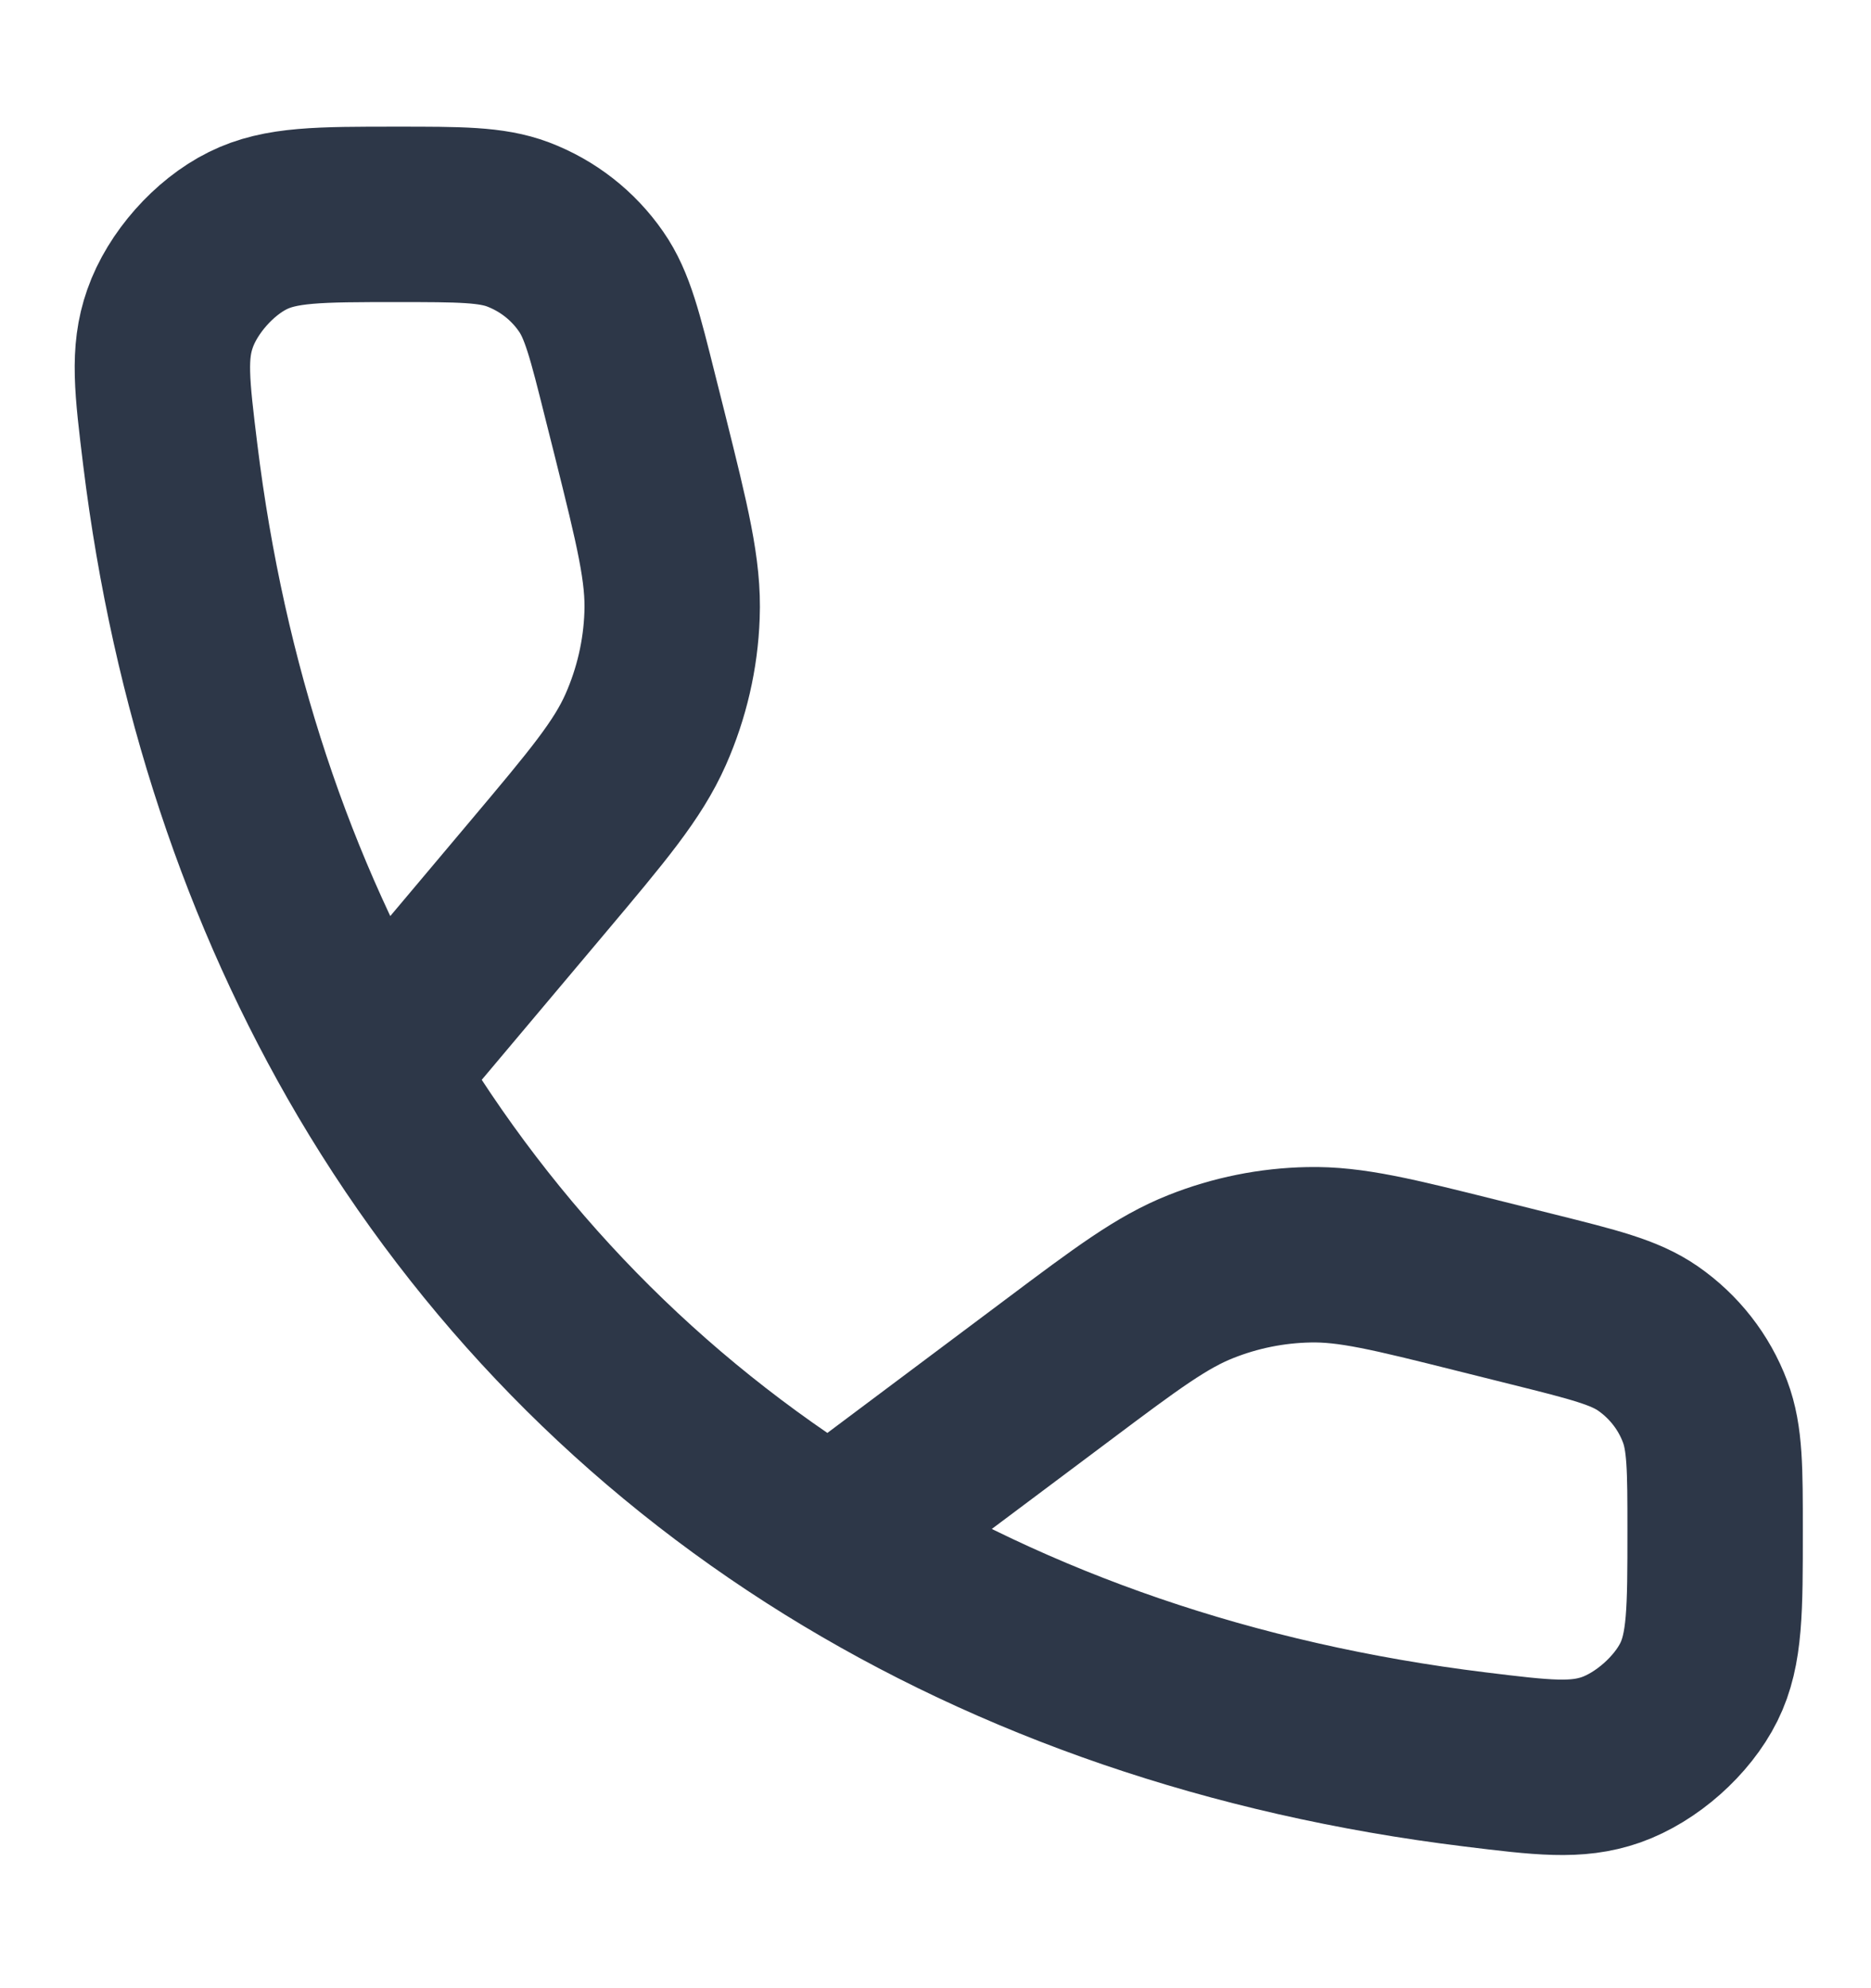 <svg width="16" height="17" viewBox="0 0 16 17" fill="none" xmlns="http://www.w3.org/2000/svg">
<path d="M3.195 9.167C2.295 7.641 1.699 5.865 1.456 3.888C1.385 3.308 1.35 3.019 1.454 2.724C1.56 2.42 1.83 2.115 2.119 1.972C2.399 1.833 2.73 1.833 3.393 1.833V1.833C3.932 1.833 4.202 1.833 4.43 1.919C4.683 2.015 4.901 2.185 5.055 2.408C5.194 2.607 5.259 2.869 5.39 3.393L5.472 3.719C5.665 4.494 5.762 4.881 5.747 5.261C5.735 5.598 5.658 5.929 5.522 6.237C5.368 6.585 5.111 6.89 4.597 7.501L3.195 9.167ZM3.195 9.167C4.166 10.81 5.489 12.164 7.105 13.167M7.105 13.167C8.682 14.145 10.536 14.789 12.613 15.044C13.192 15.115 13.482 15.15 13.777 15.047C14.08 14.94 14.385 14.67 14.528 14.382C14.667 14.102 14.667 13.764 14.667 13.088V13.088C14.667 12.561 14.667 12.298 14.581 12.07C14.486 11.817 14.315 11.599 14.093 11.445C13.893 11.306 13.631 11.241 13.107 11.11L12.635 10.992C11.912 10.811 11.55 10.721 11.193 10.729C10.877 10.735 10.564 10.798 10.27 10.915C9.938 11.046 9.639 11.269 9.043 11.716L7.105 13.167Z" stroke="#2D3748" stroke-width="1.5" stroke-linecap="round" stroke-linejoin="round"/>
</svg>
